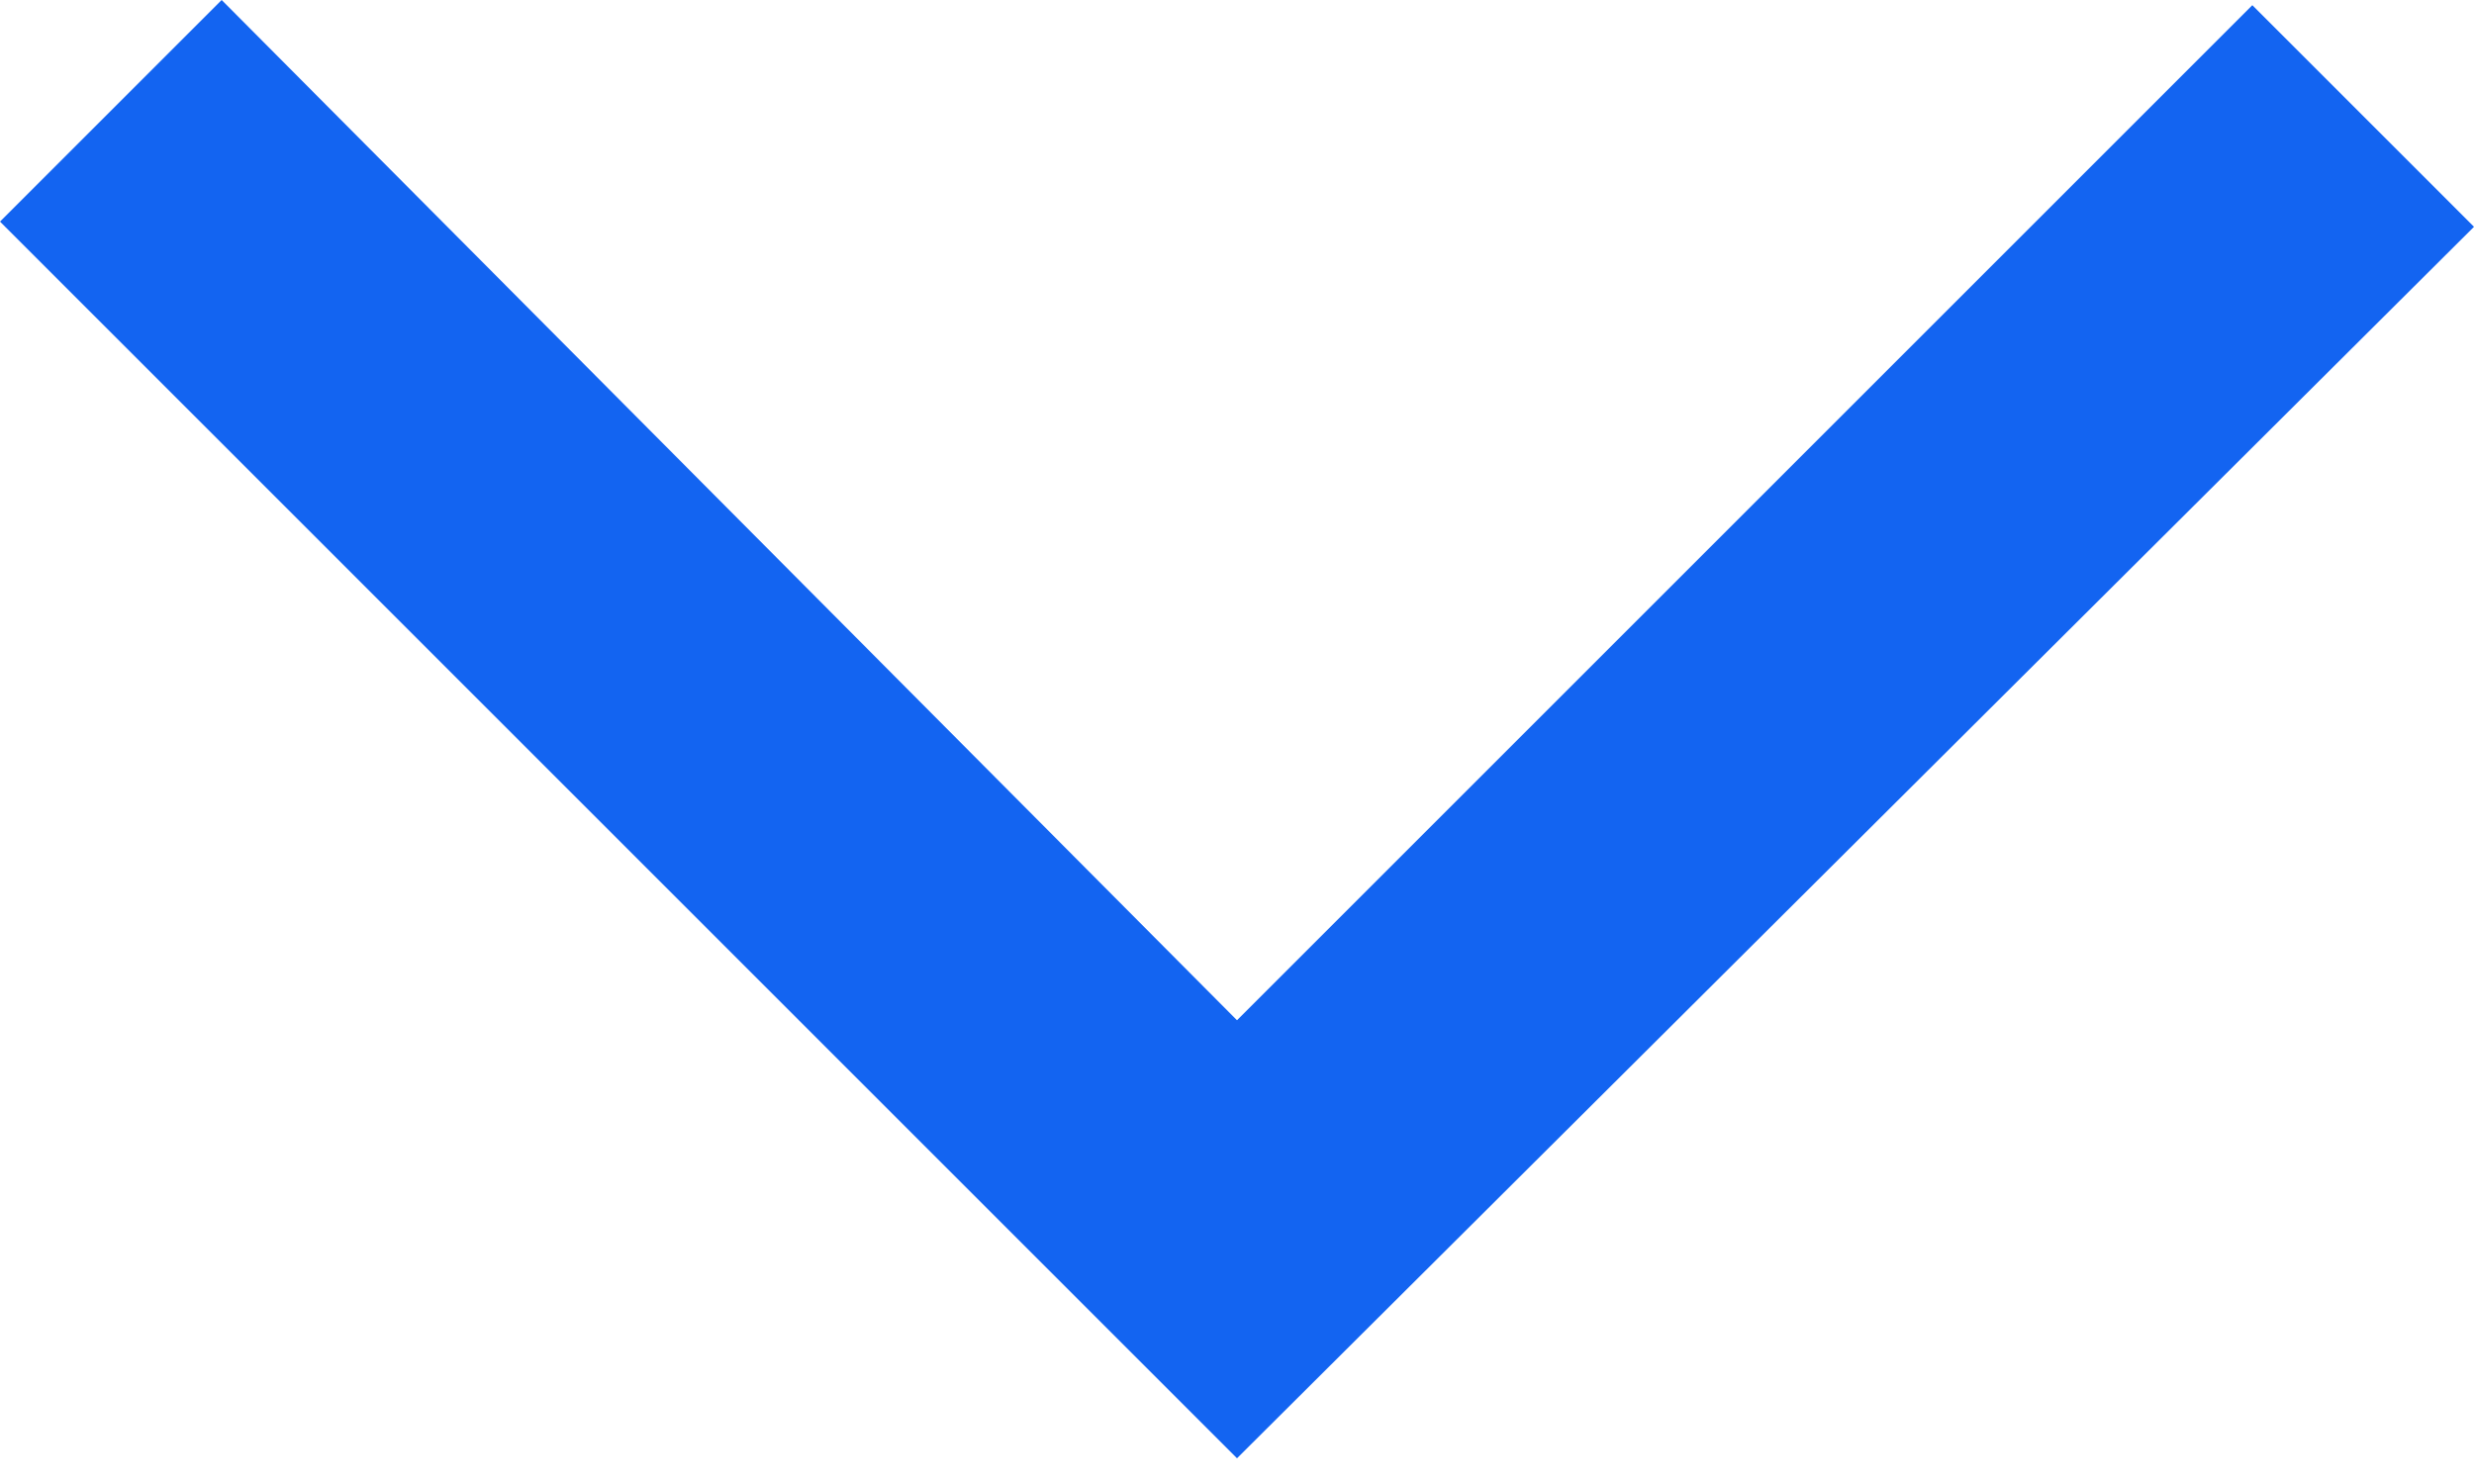 <svg xmlns="http://www.w3.org/2000/svg" width="10" height="6" viewBox="0 0 10 6" fill="none"><g clip-path="url(#clip0_1126_37)"><path d="M5 5.896L0 0.896L0.896 0L5 4.125L9.104 0.021L10 0.917L5 5.896Z" fill="#1364F1"></path></g><defs><clipPath id="clip0_1126_37"><rect width="10" height="6" fill="white"></rect></clipPath></defs></svg>